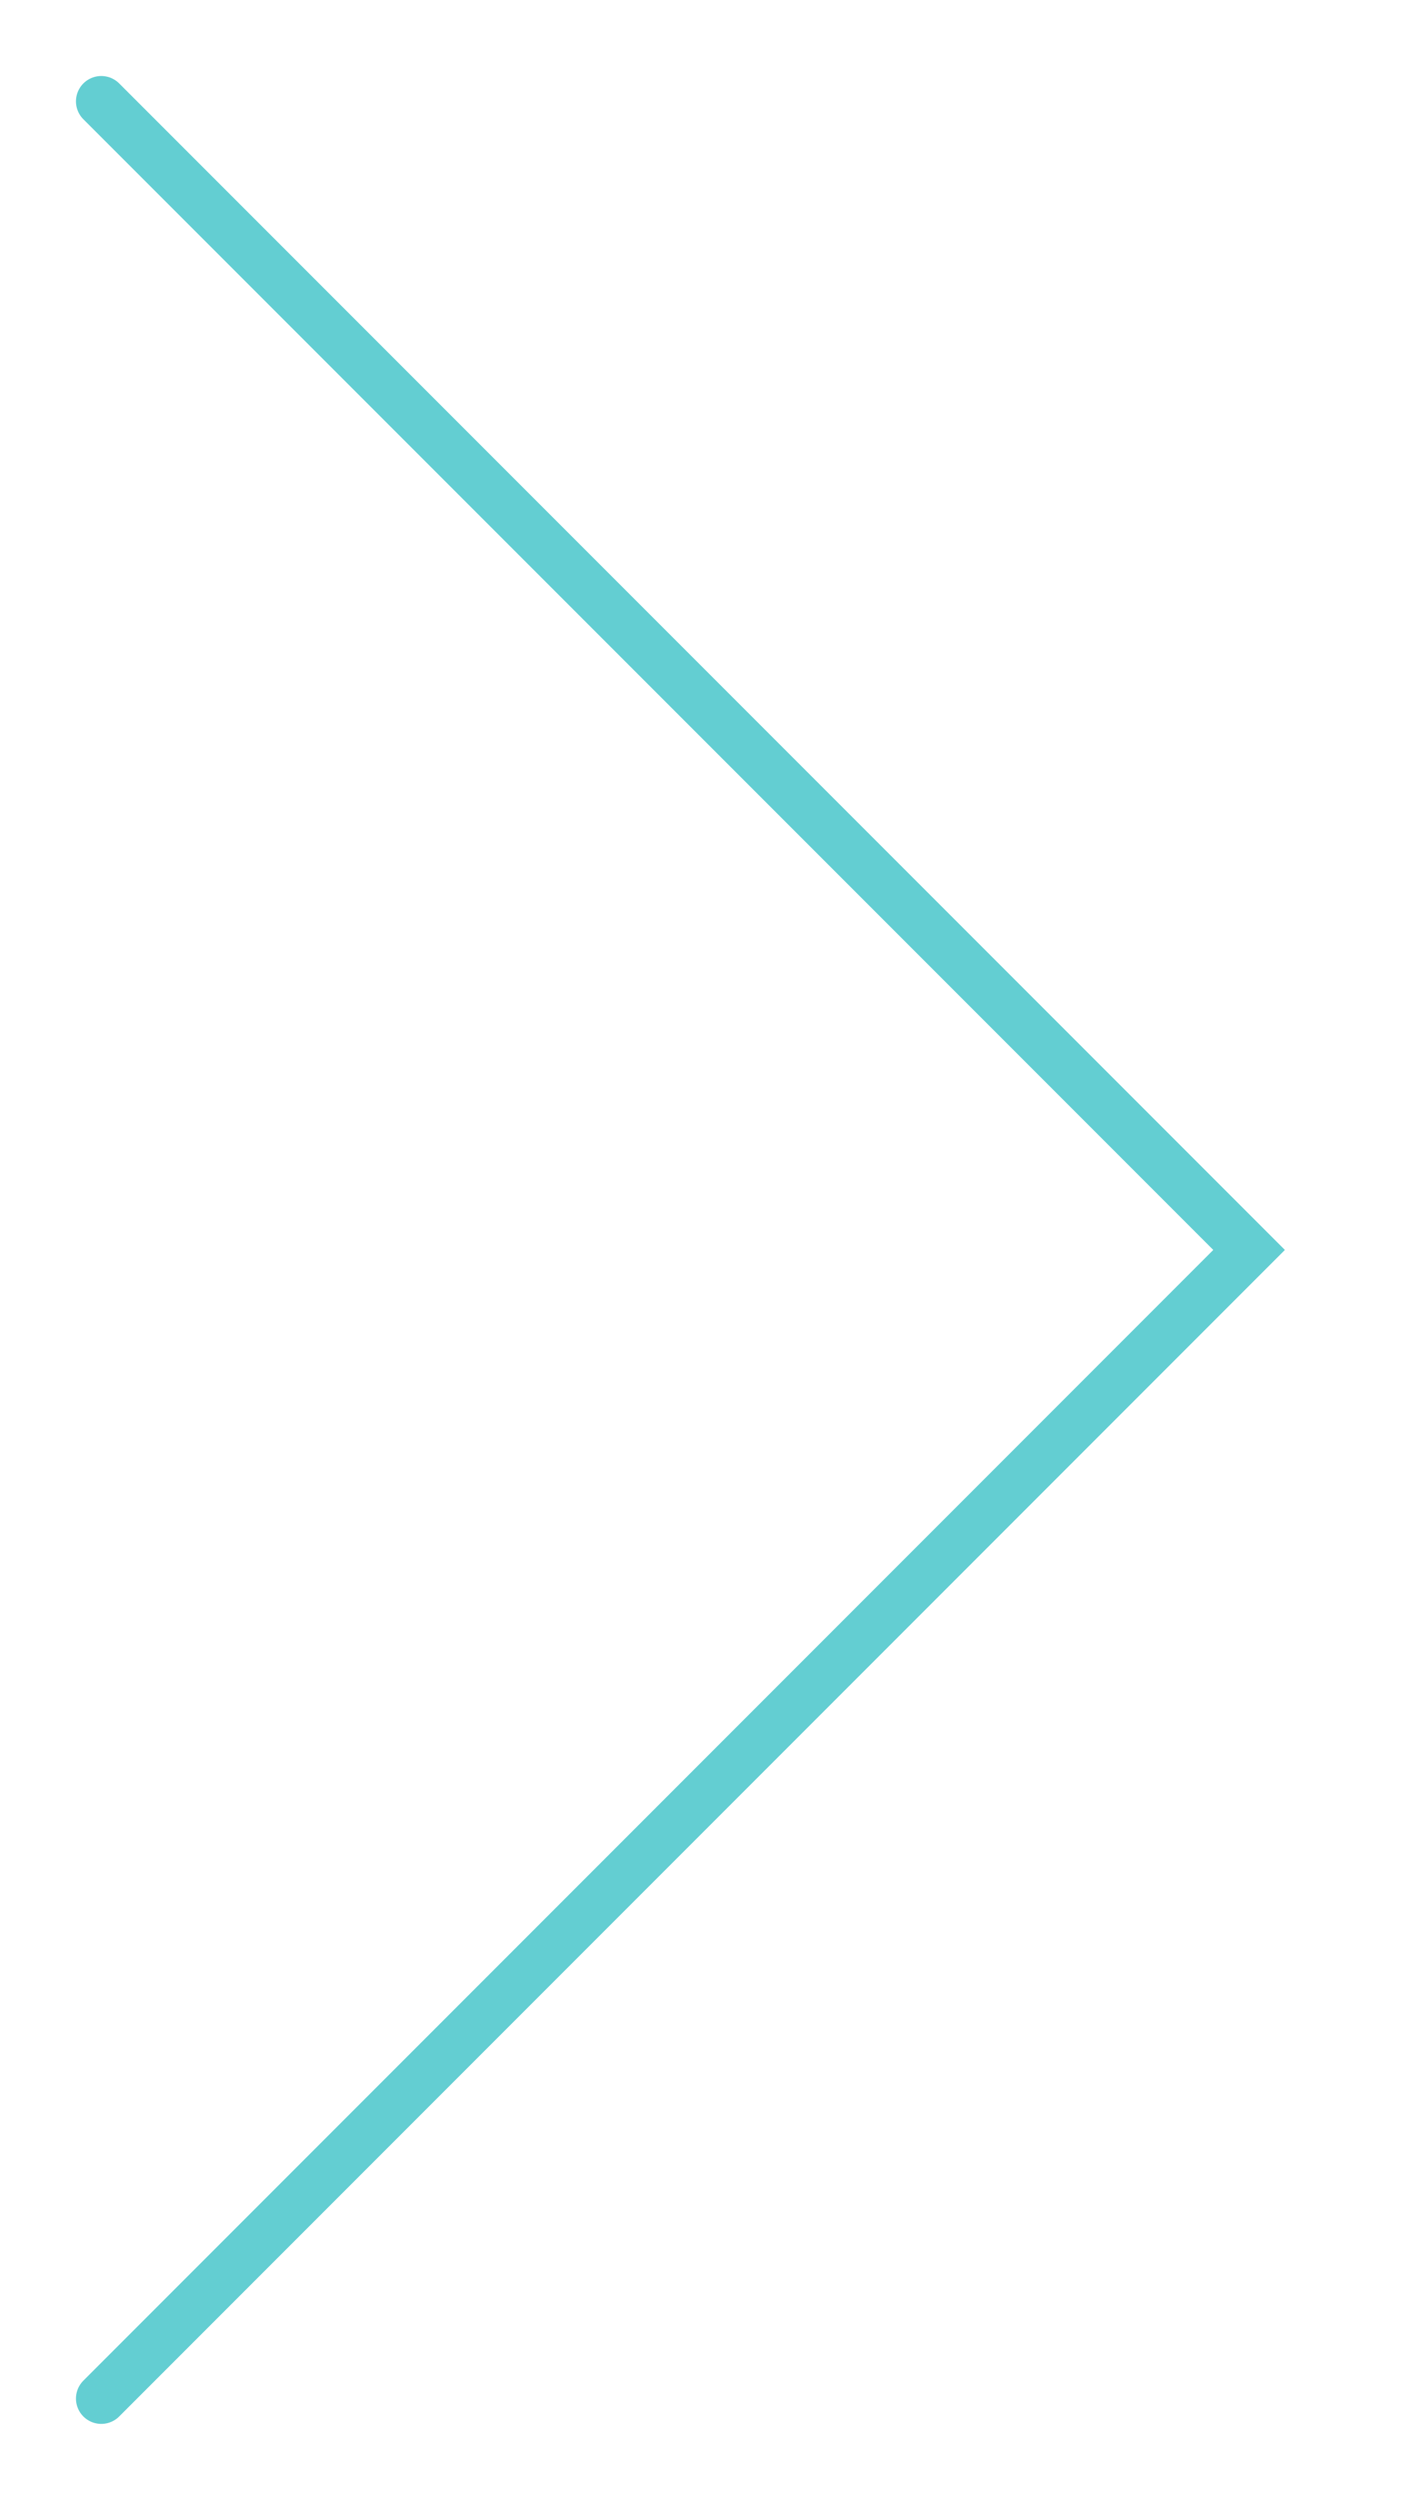 <?xml version="1.0" encoding="UTF-8"?> <svg xmlns="http://www.w3.org/2000/svg" width="83" height="148" viewBox="0 0 83 148" fill="none"> <path d="M6 142L74 74L6 6" stroke="#3DC1C7" stroke-opacity="0.8" stroke-width="3" stroke-linecap="round"></path> </svg> 